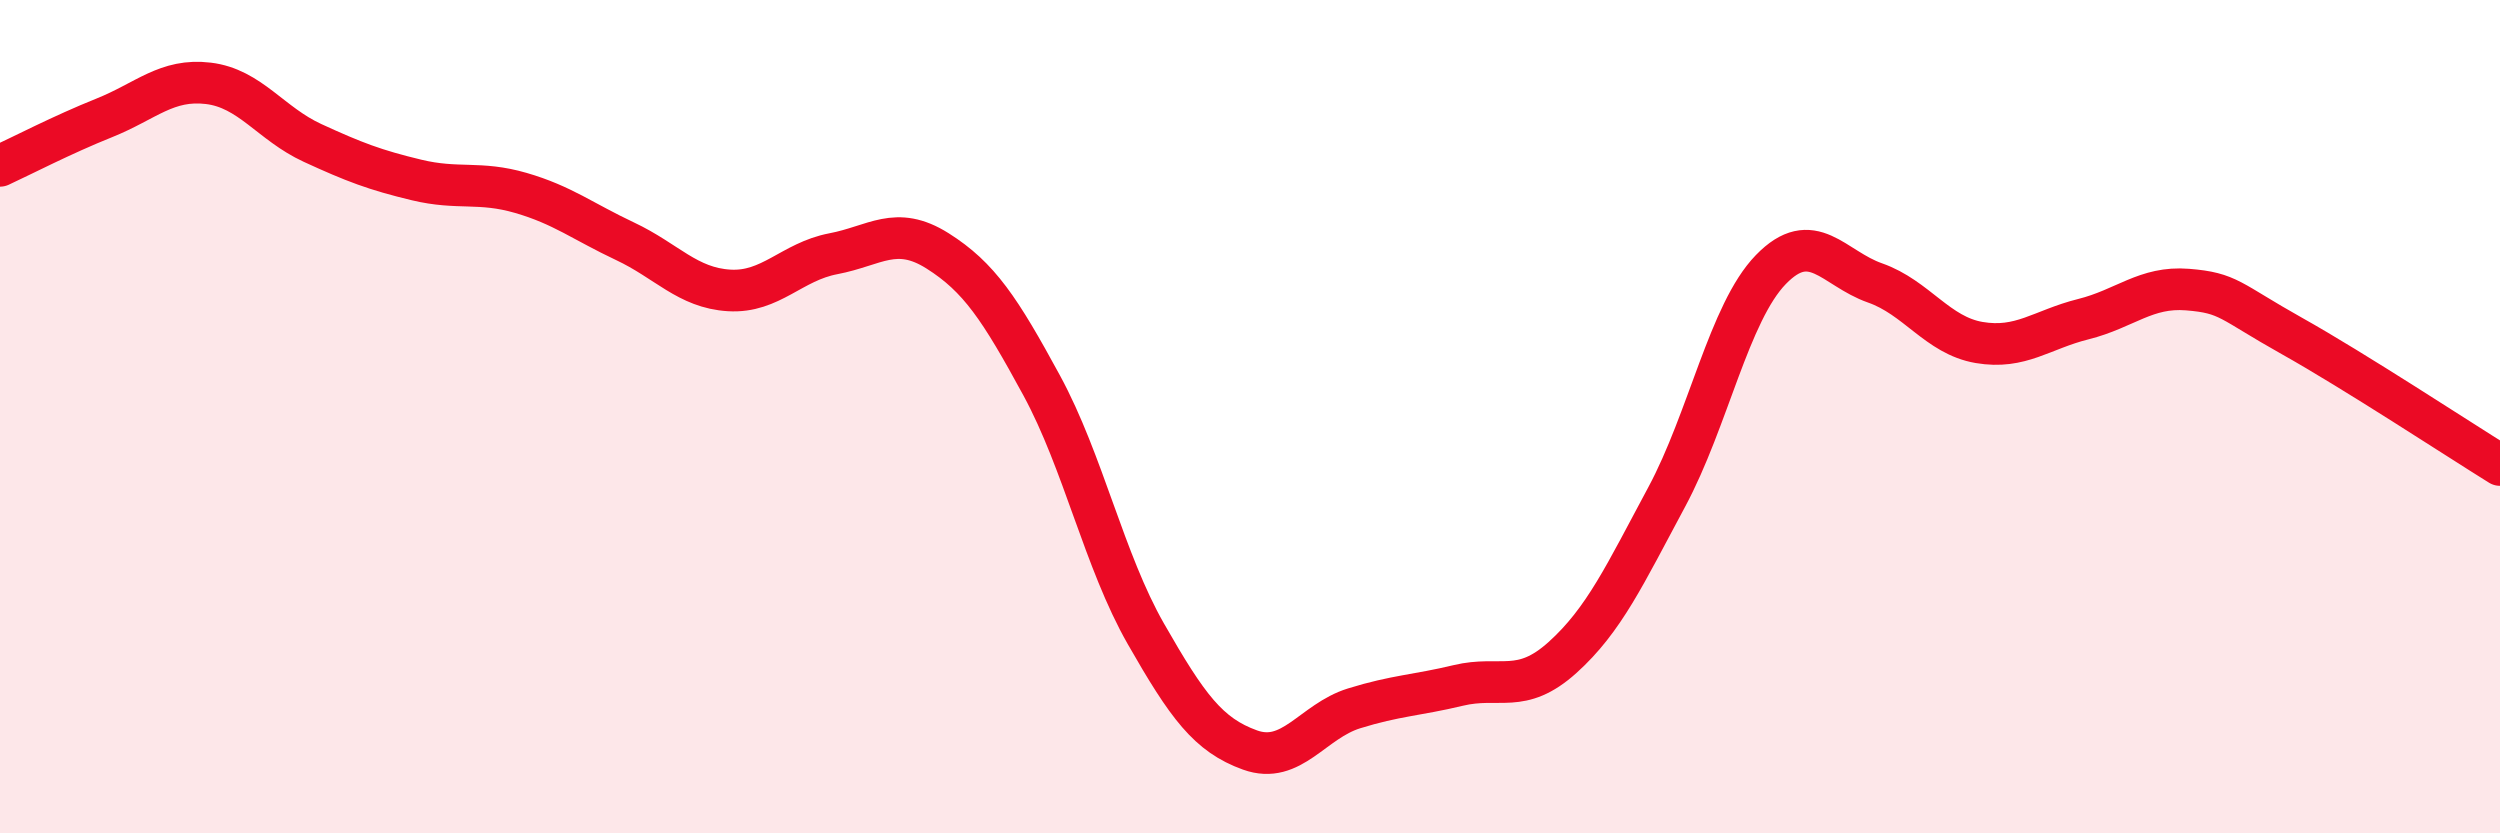 
    <svg width="60" height="20" viewBox="0 0 60 20" xmlns="http://www.w3.org/2000/svg">
      <path
        d="M 0,3.98 C 0.5,3.75 1.5,3.23 2.5,2.83 C 3.5,2.43 4,1.88 5,2 C 6,2.12 6.5,2.97 7.5,3.43 C 8.5,3.89 9,4.08 10,4.32 C 11,4.56 11.5,4.34 12.5,4.63 C 13.5,4.92 14,5.32 15,5.79 C 16,6.26 16.5,6.91 17.5,6.97 C 18.5,7.03 19,6.28 20,6.09 C 21,5.9 21.5,5.39 22.5,6.02 C 23.5,6.65 24,7.41 25,9.25 C 26,11.09 26.5,13.46 27.5,15.21 C 28.5,16.96 29,17.64 30,18 C 31,18.36 31.5,17.31 32.5,17 C 33.5,16.69 34,16.69 35,16.45 C 36,16.21 36.5,16.68 37.5,15.78 C 38.5,14.88 39,13.79 40,11.93 C 41,10.07 41.5,7.5 42.5,6.47 C 43.5,5.44 44,6.44 45,6.79 C 46,7.14 46.5,8.05 47.5,8.22 C 48.5,8.39 49,7.91 50,7.66 C 51,7.41 51.5,6.87 52.5,6.95 C 53.5,7.03 53.5,7.22 55,8.06 C 56.5,8.9 59,10.54 60,11.16L60 20L0 20Z"
        fill="#EB0A25"
        opacity="0.1"
        stroke-linecap="round"
        stroke-linejoin="round"
      />
      <path
        d="M 0,3.98 C 0.5,3.75 1.5,3.23 2.5,2.83 C 3.5,2.43 4,1.88 5,2 C 6,2.12 6.5,2.97 7.5,3.43 C 8.5,3.89 9,4.08 10,4.32 C 11,4.56 11.5,4.34 12.5,4.63 C 13.5,4.92 14,5.32 15,5.79 C 16,6.26 16.5,6.91 17.5,6.97 C 18.5,7.03 19,6.28 20,6.09 C 21,5.9 21.5,5.39 22.5,6.02 C 23.5,6.65 24,7.41 25,9.25 C 26,11.09 26.5,13.46 27.5,15.21 C 28.5,16.96 29,17.64 30,18 C 31,18.36 31.5,17.31 32.5,17 C 33.5,16.69 34,16.69 35,16.45 C 36,16.21 36.5,16.68 37.5,15.78 C 38.5,14.88 39,13.79 40,11.93 C 41,10.07 41.5,7.5 42.5,6.47 C 43.5,5.44 44,6.44 45,6.79 C 46,7.14 46.5,8.05 47.5,8.22 C 48.5,8.39 49,7.91 50,7.66 C 51,7.41 51.5,6.87 52.5,6.95 C 53.5,7.03 53.5,7.22 55,8.06 C 56.5,8.9 59,10.54 60,11.16"
        stroke="#EB0A25"
        stroke-width="1"
        fill="none"
        stroke-linecap="round"
        stroke-linejoin="round"
      />
    </svg>
  